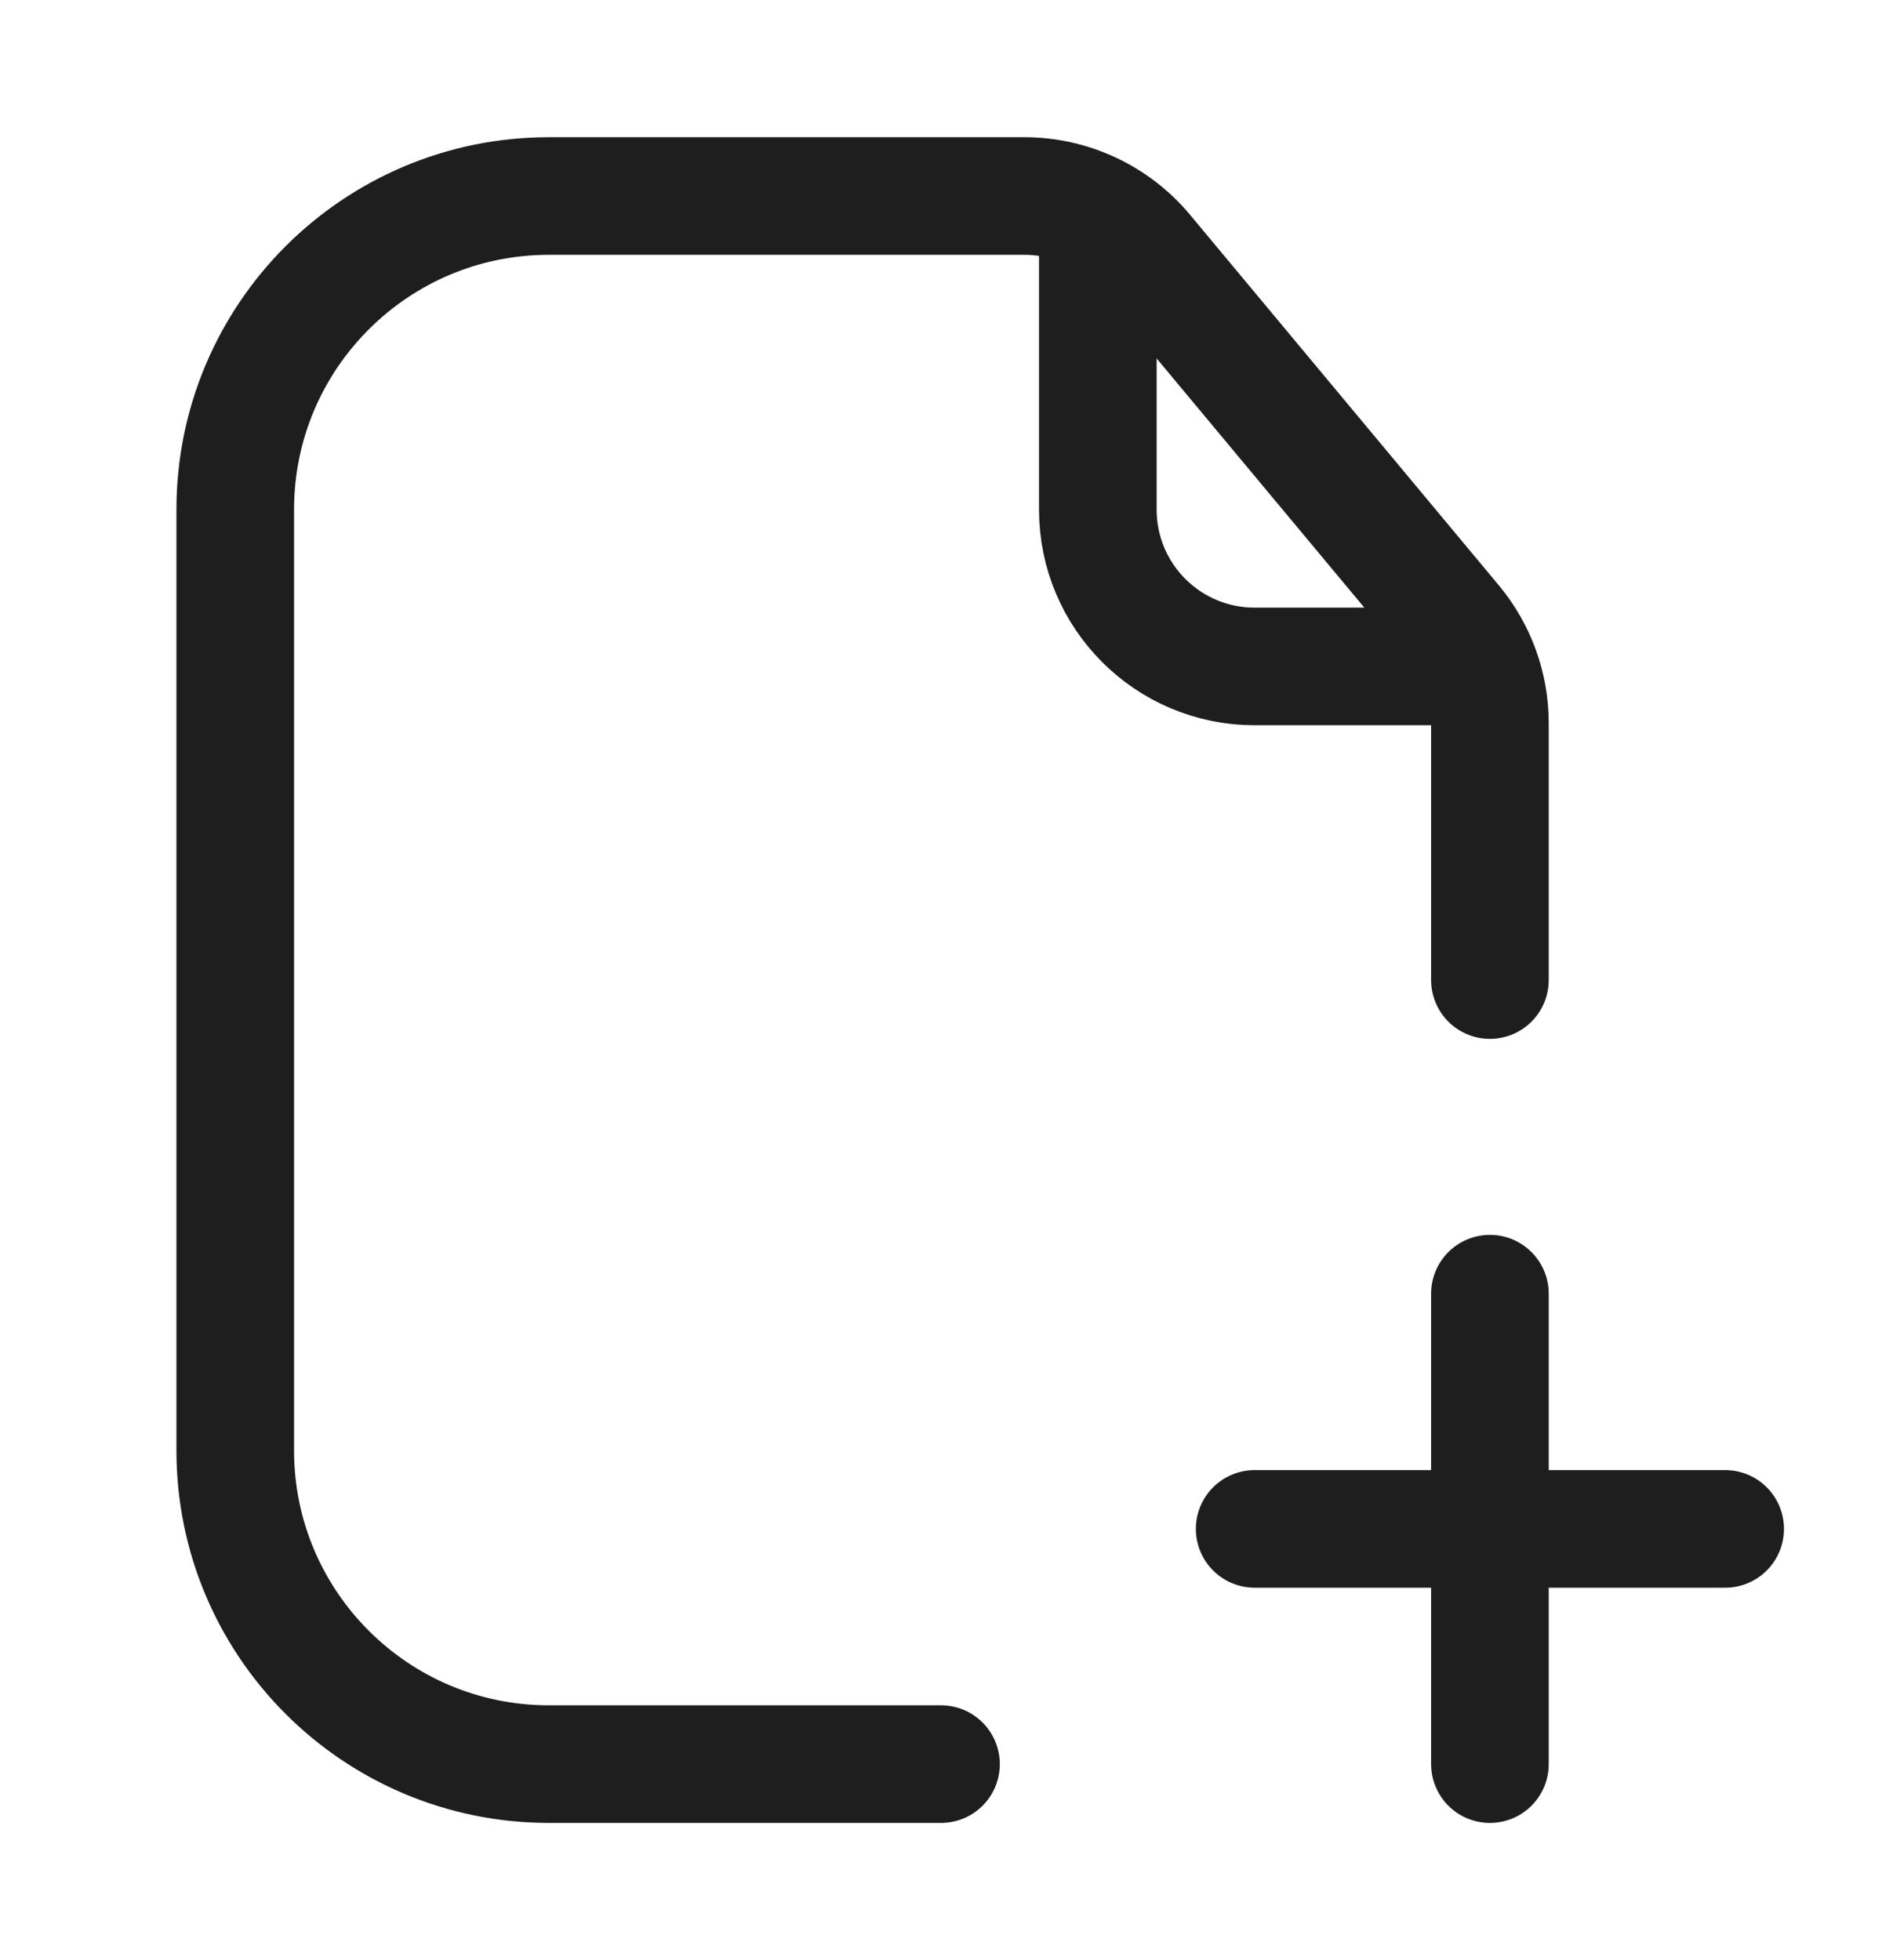 <svg width="24" height="25" viewBox="0 0 24 25" fill="none" xmlns="http://www.w3.org/2000/svg">
<path d="M19 12.5V9.224C19 8.756 18.836 8.303 18.536 7.944L14.6 3.22C14.22 2.764 13.657 2.5 13.063 2.5H11H7C4.791 2.5 3 4.291 3 6.5V18.5C3 20.709 4.791 22.5 7 22.5H12" stroke="#1E1E1E" stroke-width="1.5" stroke-linecap="round"/>
<path d="M16 19.5H22" stroke="#1E1E1E" stroke-width="1.5" stroke-linecap="round" stroke-linejoin="round"/>
<path d="M19 16.5L19 22.5" stroke="#1E1E1E" stroke-width="1.5" stroke-linecap="round" stroke-linejoin="round"/>
<path d="M14 3V6.5C14 7.605 14.895 8.5 16 8.5H18.5" stroke="#1E1E1E" stroke-width="1.5" stroke-linecap="round"/>
</svg>
